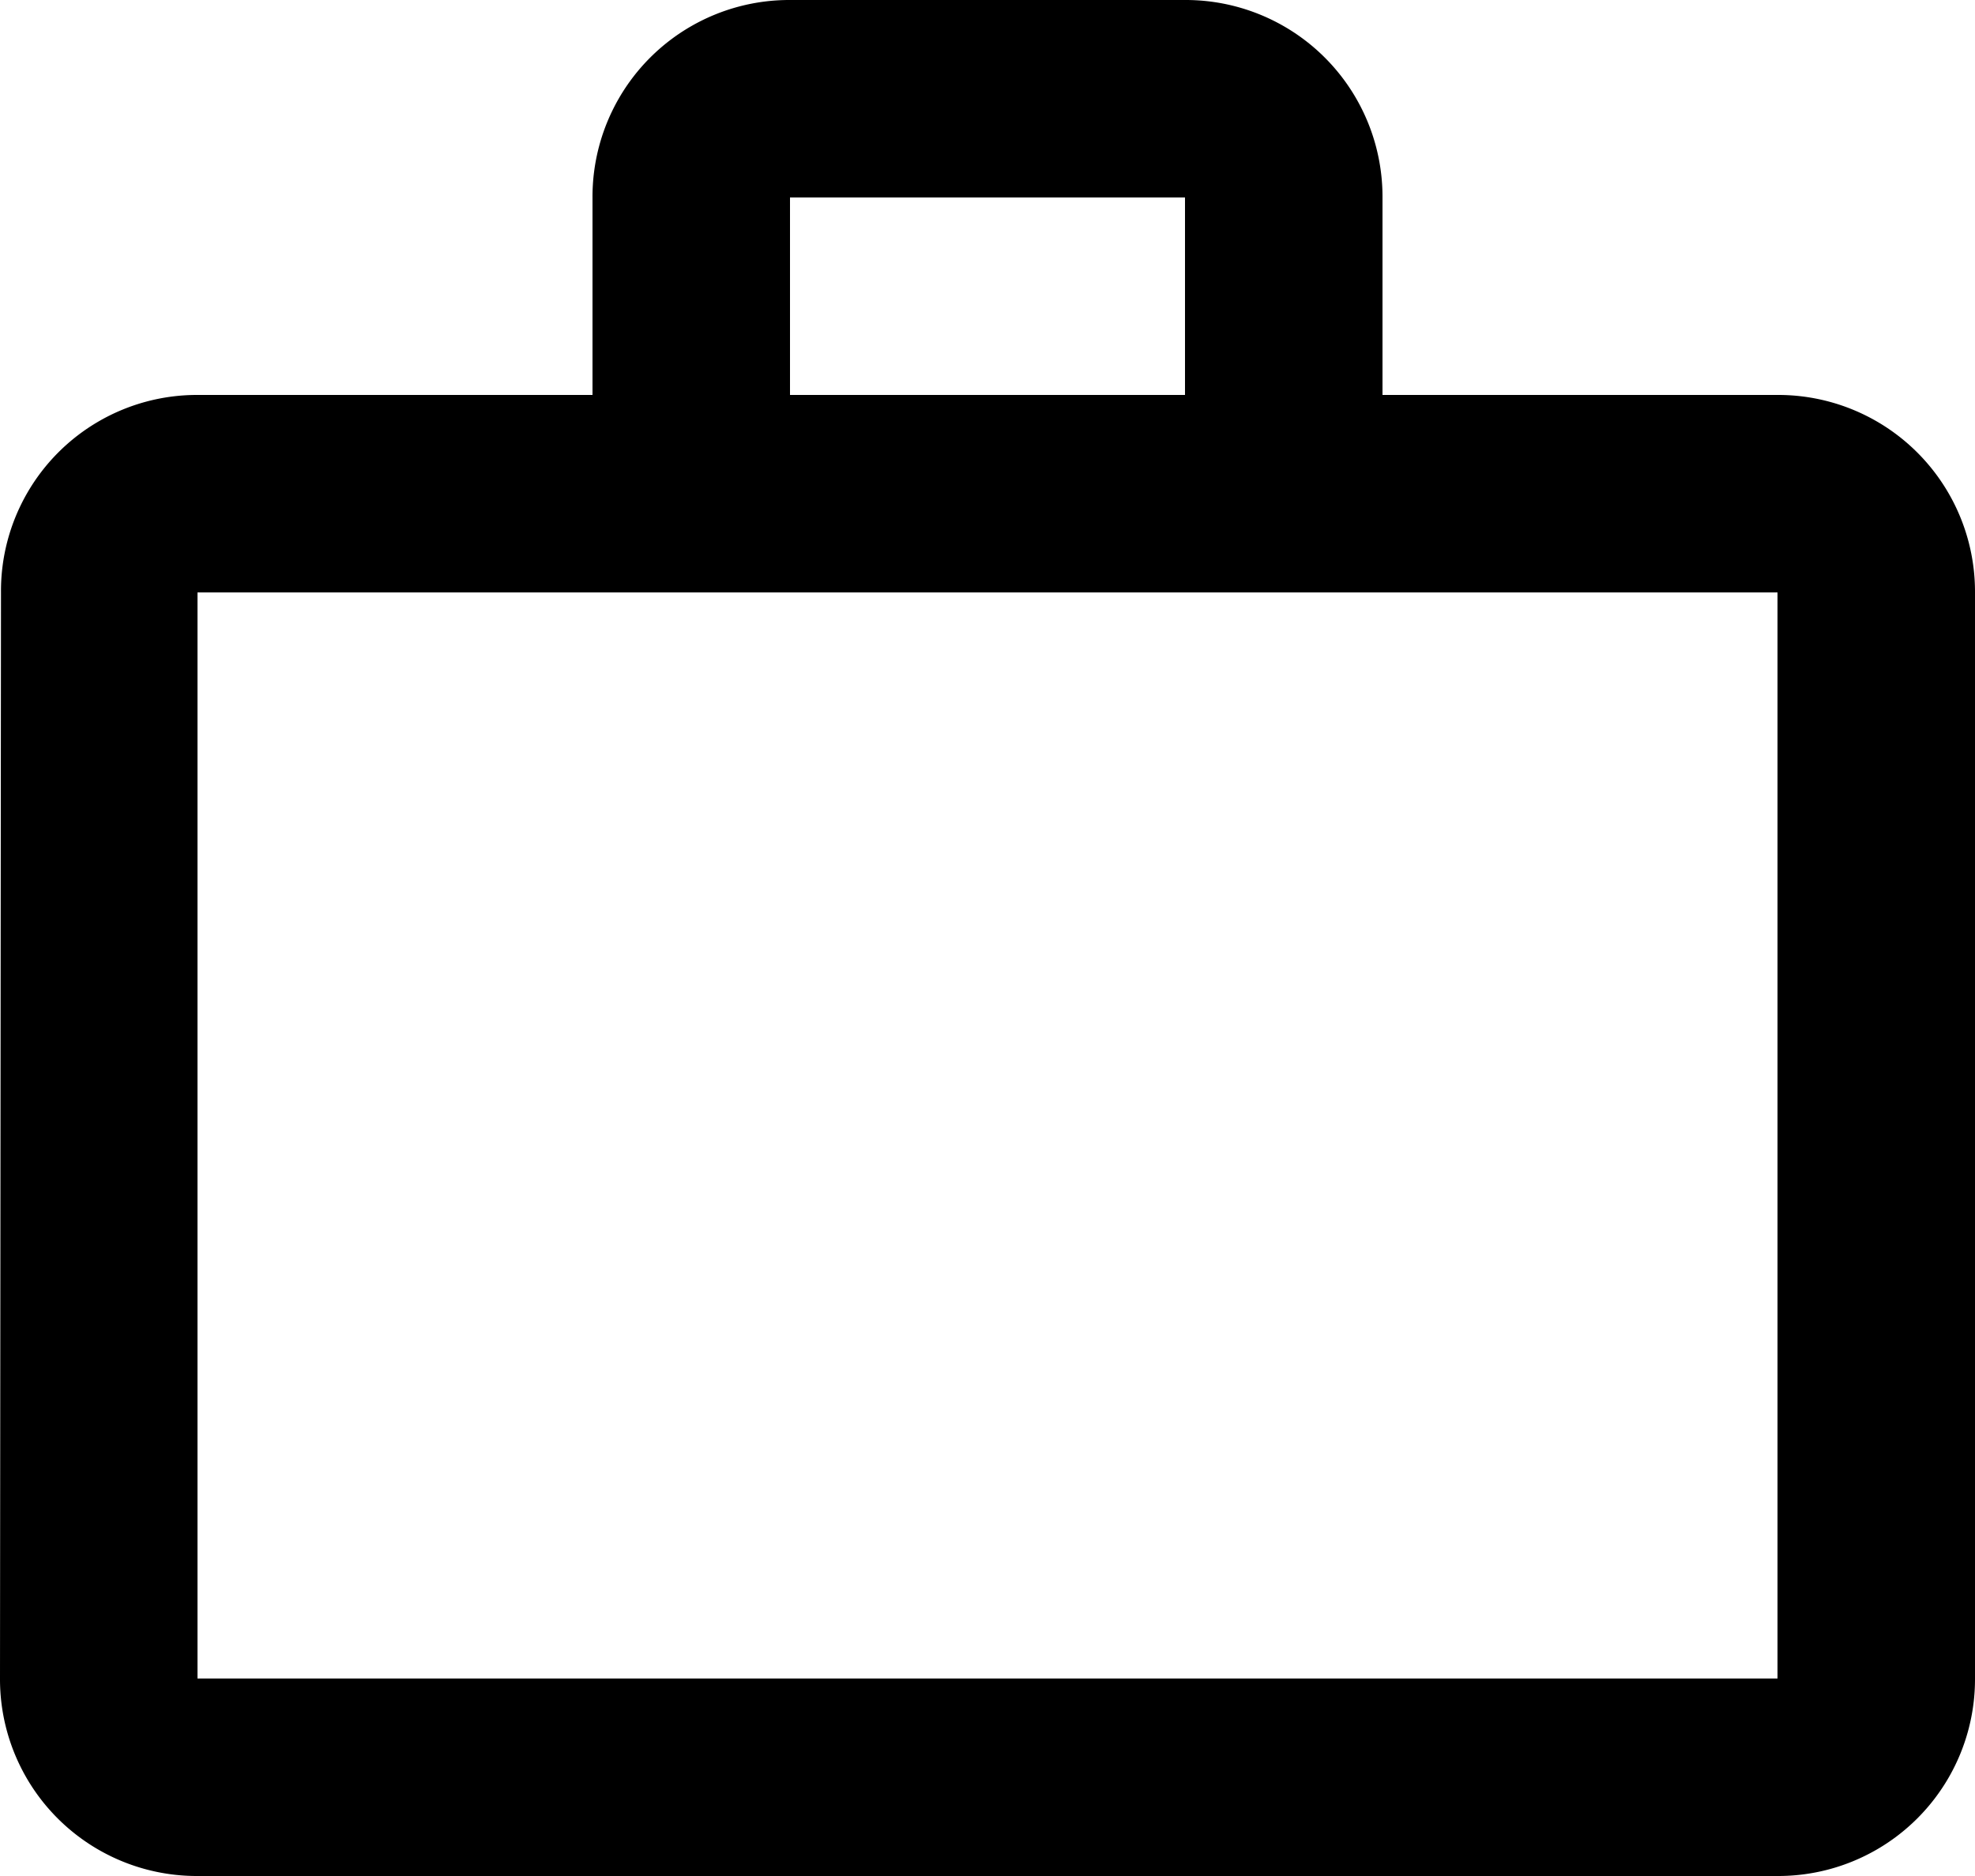 <svg id="Bullet_2" xmlns="http://www.w3.org/2000/svg" width="20" height="19" viewBox="0 0 20 19">
  <path id="Path_5119" data-name="Path 5119" d="M14,6V4H10V6ZM4,8V19H20V8ZM20,6a1.993,1.993,0,0,1,2,2V19a1.993,1.993,0,0,1-2,2H4a1.993,1.993,0,0,1-2-2L2.01,8A1.985,1.985,0,0,1,4,6H8V4a1.993,1.993,0,0,1,2-2h4a1.993,1.993,0,0,1,2,2V6Z" transform="translate(-2 -2)"/>
</svg>
